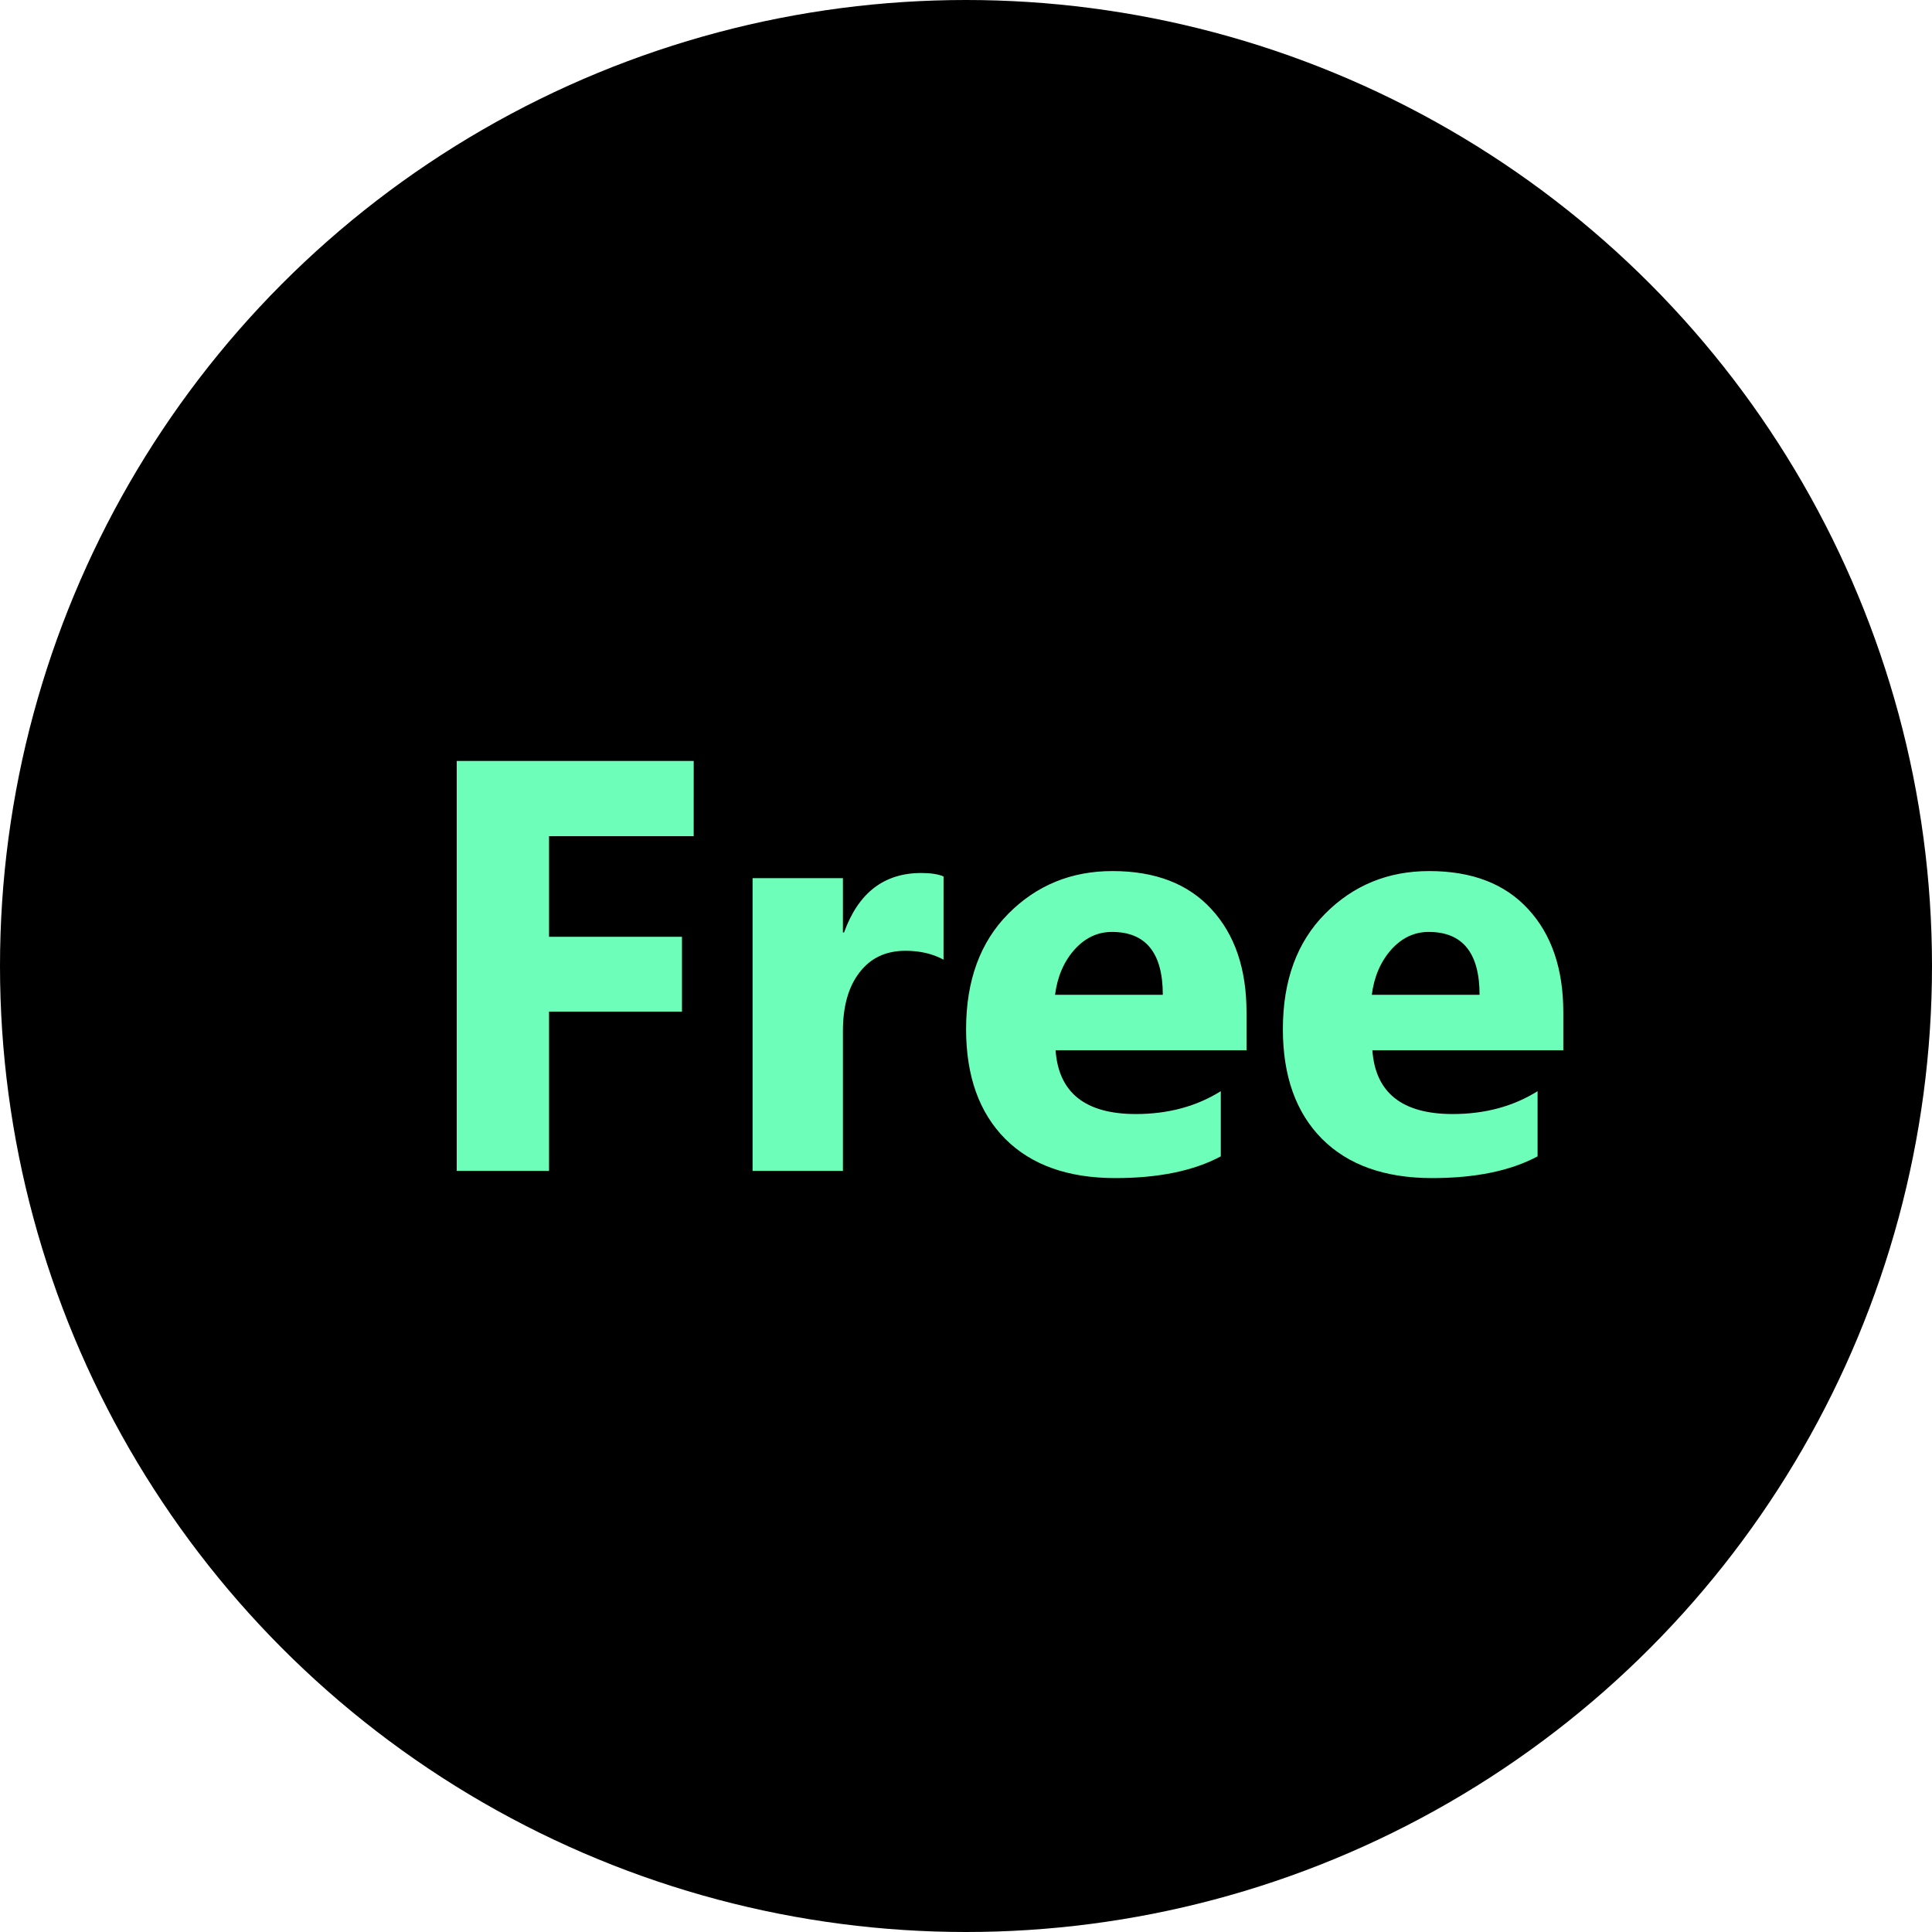<svg fill="none" height="66" viewBox="0 0 66 66" width="66" xmlns="http://www.w3.org/2000/svg" xmlns:xlink="http://www.w3.org/1999/xlink"><filter id="a" color-interpolation-filters="sRGB" filterUnits="userSpaceOnUse" height="98" width="98" x="-16" y="-16"><feFlood flood-opacity="0" result="BackgroundImageFix"/><feGaussianBlur in="BackgroundImage" stdDeviation="8"/><feComposite in2="SourceAlpha" operator="in" result="effect1_backgroundBlur_3_1720"/><feBlend in="SourceGraphic" in2="effect1_backgroundBlur_3_1720" mode="normal" result="shape"/></filter><g filter="url(#a)"><circle cx="33" cy="33" fill="#000" r="33"/></g><path d="m23.697 28.564h-4.941v3.438h4.541v2.558h-4.541v5.439h-3.154v-14.004h8.096zm8.535 4.219c-.371-.202-.804-.303-1.299-.303-.671 0-1.195.247-1.572.742-.378.488-.566 1.156-.566 2.002v4.775h-3.086v-10h3.086v1.855h.039c.488-1.354 1.367-2.031 2.637-2.031.326 0 .579.039.762.117zm10.352 3.096h-6.524c.104 1.452 1.019 2.178 2.744 2.178 1.1 0 2.067-.26 2.9-.781v2.227c-.924.495-2.126.742-3.603.742-1.615 0-2.868-.446-3.76-1.338-.892-.898-1.338-2.148-1.338-3.75 0-1.66.482-2.975 1.445-3.945.964-.97 2.148-1.455 3.555-1.455 1.458 0 2.585.433 3.379 1.299.801.866 1.201 2.041 1.201 3.525zm-2.861-1.895c0-1.432-.58-2.148-1.738-2.148-.495 0-.924.205-1.289.615-.358.41-.576.921-.654 1.533zm13.682 1.895h-6.523c.104 1.452 1.019 2.178 2.744 2.178 1.1 0 2.067-.26 2.9-.781v2.227c-.924.495-2.126.742-3.603.742-1.615 0-2.868-.446-3.76-1.338-.892-.898-1.338-2.148-1.338-3.75 0-1.66.482-2.975 1.445-3.945.964-.97 2.148-1.455 3.555-1.455 1.458 0 2.585.433 3.379 1.299.801.866 1.201 2.041 1.201 3.525zm-2.861-1.895c0-1.432-.58-2.148-1.738-2.148-.495 0-.924.205-1.289.615-.358.41-.576.921-.654 1.533z" fill="#6dffb9"/></svg>